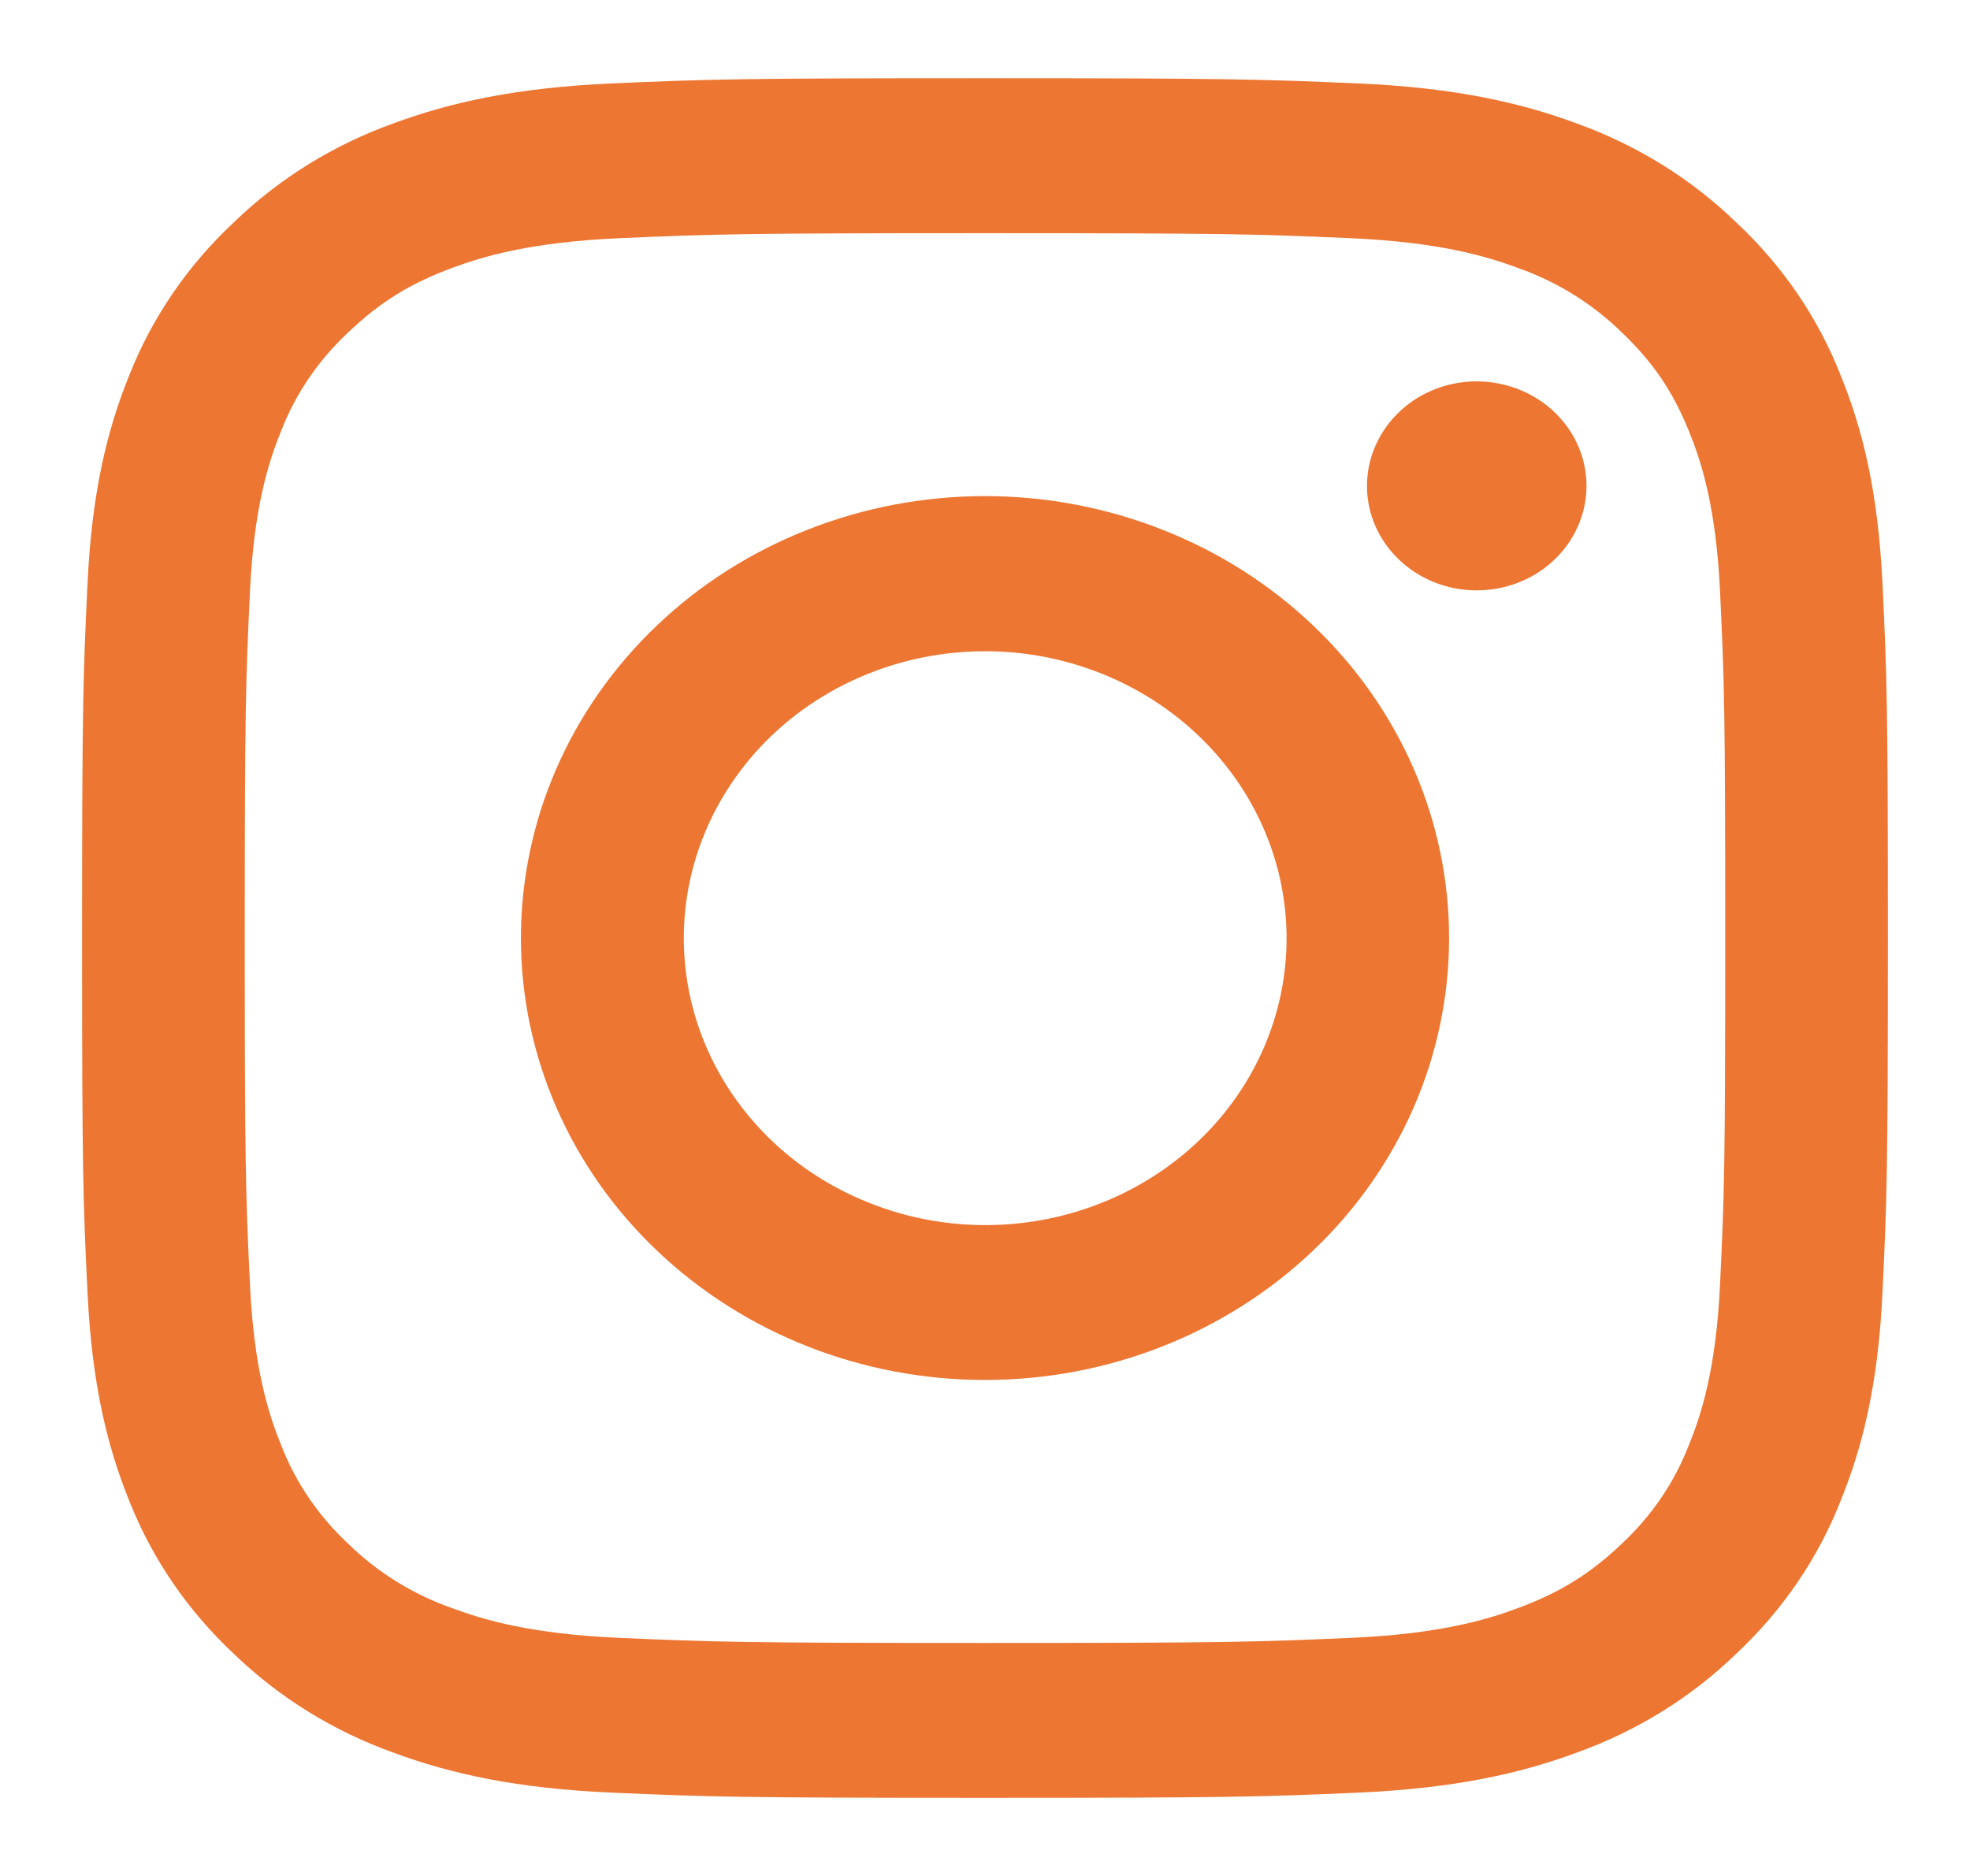<svg width="21" height="20" viewBox="0 0 21 20" fill="none" xmlns="http://www.w3.org/2000/svg">
<path fill-rule="evenodd" clip-rule="evenodd" d="M6.532 0.889C7.558 0.844 7.886 0.834 10.5 0.834C13.114 0.834 13.442 0.845 14.467 0.889C15.493 0.933 16.193 1.089 16.805 1.315C17.447 1.546 18.029 1.906 18.51 2.373C19 2.831 19.378 3.384 19.619 3.996C19.857 4.579 20.02 5.246 20.067 6.221C20.114 7.2 20.125 7.511 20.125 10.001C20.125 12.491 20.114 12.802 20.067 13.78C20.021 14.755 19.857 15.421 19.619 16.005C19.378 16.617 18.999 17.171 18.51 17.629C18.029 18.096 17.447 18.456 16.805 18.686C16.193 18.912 15.493 19.067 14.469 19.112C13.442 19.157 13.114 19.167 10.5 19.167C7.886 19.167 7.558 19.157 6.532 19.112C5.508 19.068 4.808 18.912 4.196 18.686C3.553 18.456 2.971 18.095 2.49 17.629C2.001 17.171 1.622 16.617 1.38 16.006C1.143 15.422 0.98 14.756 0.933 13.781C0.885 12.802 0.875 12.49 0.875 10.001C0.875 7.511 0.886 7.199 0.933 6.222C0.979 5.246 1.143 4.579 1.38 3.996C1.622 3.384 2.001 2.83 2.491 2.372C2.972 1.906 3.553 1.545 4.195 1.315C4.807 1.089 5.507 0.934 6.531 0.889H6.532ZM14.389 2.539C13.374 2.495 13.07 2.486 10.5 2.486C7.93 2.486 7.626 2.495 6.611 2.539C5.672 2.58 5.162 2.729 4.823 2.855C4.374 3.021 4.053 3.219 3.716 3.54C3.397 3.836 3.151 4.196 2.997 4.594C2.865 4.917 2.708 5.402 2.665 6.296C2.619 7.263 2.609 7.553 2.609 10.001C2.609 12.448 2.619 12.738 2.665 13.705C2.708 14.599 2.865 15.084 2.997 15.407C3.151 15.805 3.397 16.166 3.716 16.462C4.027 16.766 4.406 17 4.823 17.146C5.162 17.272 5.672 17.422 6.611 17.462C7.626 17.506 7.929 17.516 10.5 17.516C13.071 17.516 13.374 17.506 14.389 17.462C15.328 17.422 15.838 17.272 16.177 17.146C16.626 16.98 16.947 16.782 17.284 16.462C17.603 16.166 17.849 15.805 18.003 15.407C18.135 15.084 18.292 14.599 18.335 13.705C18.381 12.738 18.391 12.448 18.391 10.001C18.391 7.553 18.381 7.263 18.335 6.296C18.292 5.402 18.135 4.917 18.003 4.594C17.828 4.166 17.621 3.861 17.284 3.54C16.973 3.236 16.595 3.002 16.177 2.855C15.838 2.729 15.328 2.58 14.389 2.539ZM9.271 12.826C9.957 13.099 10.722 13.135 11.434 12.93C12.145 12.725 12.761 12.291 13.174 11.703C13.587 11.114 13.773 10.406 13.699 9.702C13.626 8.997 13.297 8.338 12.771 7.838C12.435 7.519 12.029 7.274 11.582 7.122C11.135 6.969 10.658 6.913 10.185 6.958C9.713 7.002 9.257 7.146 8.85 7.378C8.442 7.611 8.094 7.926 7.831 8.302C7.567 8.678 7.394 9.105 7.324 9.552C7.254 10 7.29 10.456 7.427 10.889C7.565 11.321 7.802 11.72 8.121 12.055C8.439 12.39 8.832 12.653 9.271 12.826ZM7.002 6.669C7.461 6.231 8.007 5.884 8.607 5.648C9.207 5.411 9.85 5.289 10.5 5.289C11.15 5.289 11.793 5.411 12.393 5.648C12.993 5.884 13.539 6.231 13.998 6.669C14.458 7.106 14.822 7.626 15.071 8.198C15.319 8.769 15.447 9.382 15.447 10.001C15.447 10.619 15.319 11.232 15.071 11.804C14.822 12.375 14.458 12.895 13.998 13.332C13.07 14.216 11.812 14.712 10.5 14.712C9.188 14.712 7.93 14.216 7.002 13.332C6.074 12.449 5.553 11.25 5.553 10.001C5.553 8.751 6.074 7.553 7.002 6.669ZM16.544 5.991C16.658 5.888 16.75 5.765 16.812 5.629C16.876 5.493 16.909 5.345 16.912 5.196C16.914 5.047 16.885 4.899 16.826 4.761C16.767 4.623 16.68 4.498 16.569 4.392C16.458 4.287 16.327 4.204 16.181 4.148C16.037 4.092 15.881 4.064 15.725 4.066C15.568 4.068 15.414 4.1 15.271 4.16C15.127 4.22 14.998 4.307 14.891 4.416C14.682 4.627 14.568 4.907 14.572 5.196C14.576 5.486 14.699 5.763 14.915 5.968C15.13 6.173 15.42 6.29 15.725 6.294C16.029 6.298 16.323 6.19 16.544 5.991Z" fill="#EC7632"/>
</svg>
